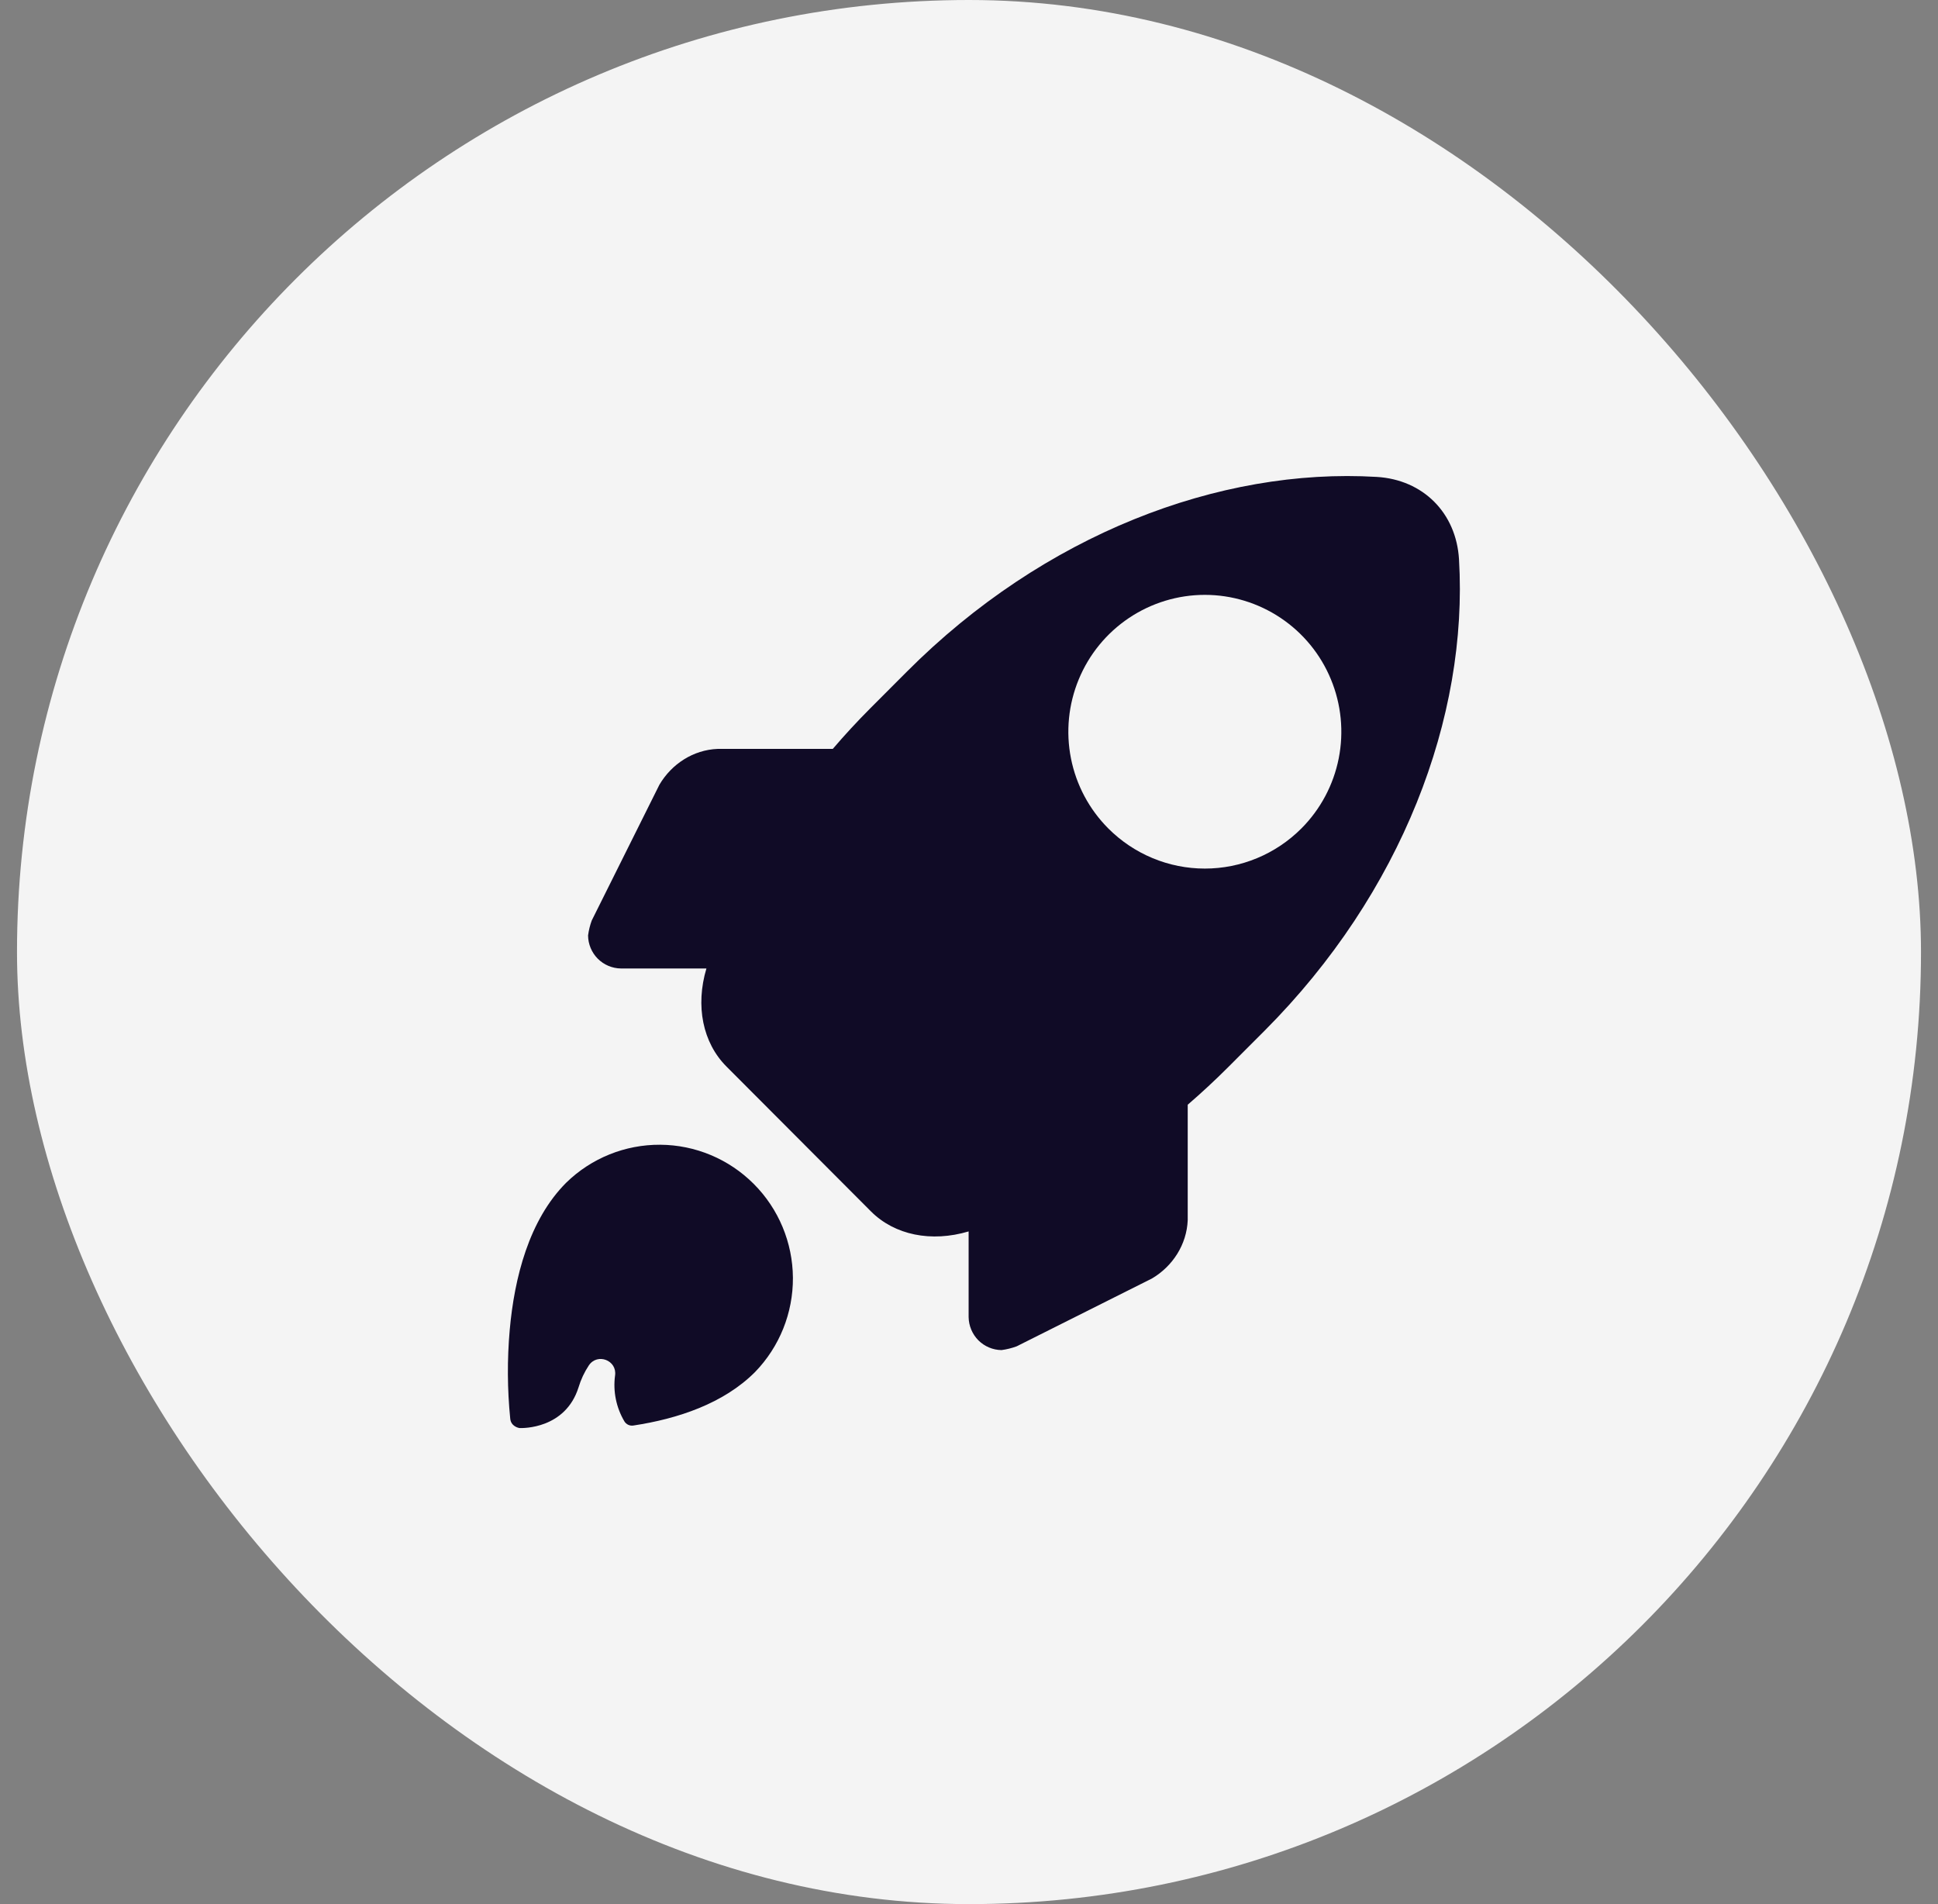 <?xml version="1.0" encoding="UTF-8"?>
<svg xmlns="http://www.w3.org/2000/svg" width="57" height="56" viewBox="0 0 57 56" fill="none">
  <rect x="0" y="0" width="57" height="56" fill="#808080" stroke="none"/>
  <g id="fi_6839933">
    <rect x="0.5" width="56" height="56" rx="28" fill="#F4F4F4"></rect>
    <path id="Union" fill-rule="evenodd" clip-rule="evenodd" d="M34.933 32.49V35.884C34.904 36.603 34.49 37.242 33.88 37.601L29.899 39.597C29.756 39.649 29.608 39.686 29.457 39.706C29.202 39.703 28.957 39.6 28.776 39.419C28.596 39.237 28.493 38.992 28.489 38.736V36.216C27.391 36.543 26.311 36.325 25.614 35.625L21.366 31.366C20.668 30.667 20.449 29.585 20.777 28.483H18.263C18.008 28.48 17.763 28.377 17.582 28.196C17.402 28.015 17.299 27.77 17.296 27.513C17.316 27.362 17.352 27.213 17.405 27.07L19.395 23.078C19.755 22.468 20.39 22.053 21.109 22.025H24.494C24.843 21.617 25.21 21.219 25.597 20.831L26.671 19.755C30.696 15.719 35.86 13.749 40.492 14.026C41.856 14.107 42.831 15.085 42.912 16.451C43.188 21.098 41.223 26.271 37.199 30.308L36.124 31.384C35.736 31.772 35.339 32.14 34.933 32.49ZM31.499 22.305C31.654 23.086 32.036 23.803 32.598 24.366C32.971 24.739 33.413 25.036 33.9 25.238C34.387 25.441 34.909 25.545 35.437 25.545C35.964 25.545 36.486 25.441 36.973 25.238C37.46 25.036 37.902 24.739 38.275 24.366C38.837 23.803 39.219 23.086 39.374 22.305C39.529 21.524 39.449 20.715 39.145 19.98C38.842 19.244 38.327 18.616 37.667 18.174C37.007 17.732 36.23 17.495 35.437 17.495C34.643 17.495 33.866 17.732 33.206 18.174C32.546 18.616 32.032 19.244 31.728 19.98C31.424 20.715 31.344 21.524 31.499 22.305ZM23.321 37.579C23.327 38.614 22.927 39.611 22.206 40.353C21.285 41.276 19.939 41.727 18.627 41.925C18.576 41.933 18.523 41.925 18.476 41.903C18.429 41.881 18.39 41.845 18.363 41.8C18.124 41.395 18.027 40.921 18.09 40.455C18.155 40.007 17.572 39.782 17.319 40.156C17.187 40.355 17.085 40.573 17.016 40.802C16.629 42.027 15.374 42.003 15.286 41.999H15.275C15.239 41.992 15.03 41.945 15.007 41.725C14.92 40.857 14.915 39.981 14.992 39.112C15.129 37.578 15.559 35.879 16.652 34.784C17.392 34.061 18.386 33.66 19.419 33.667C20.451 33.673 21.44 34.088 22.17 34.82C22.901 35.552 23.314 36.544 23.321 37.579Z" fill="#100B26"></path>
  </g>
</svg>
